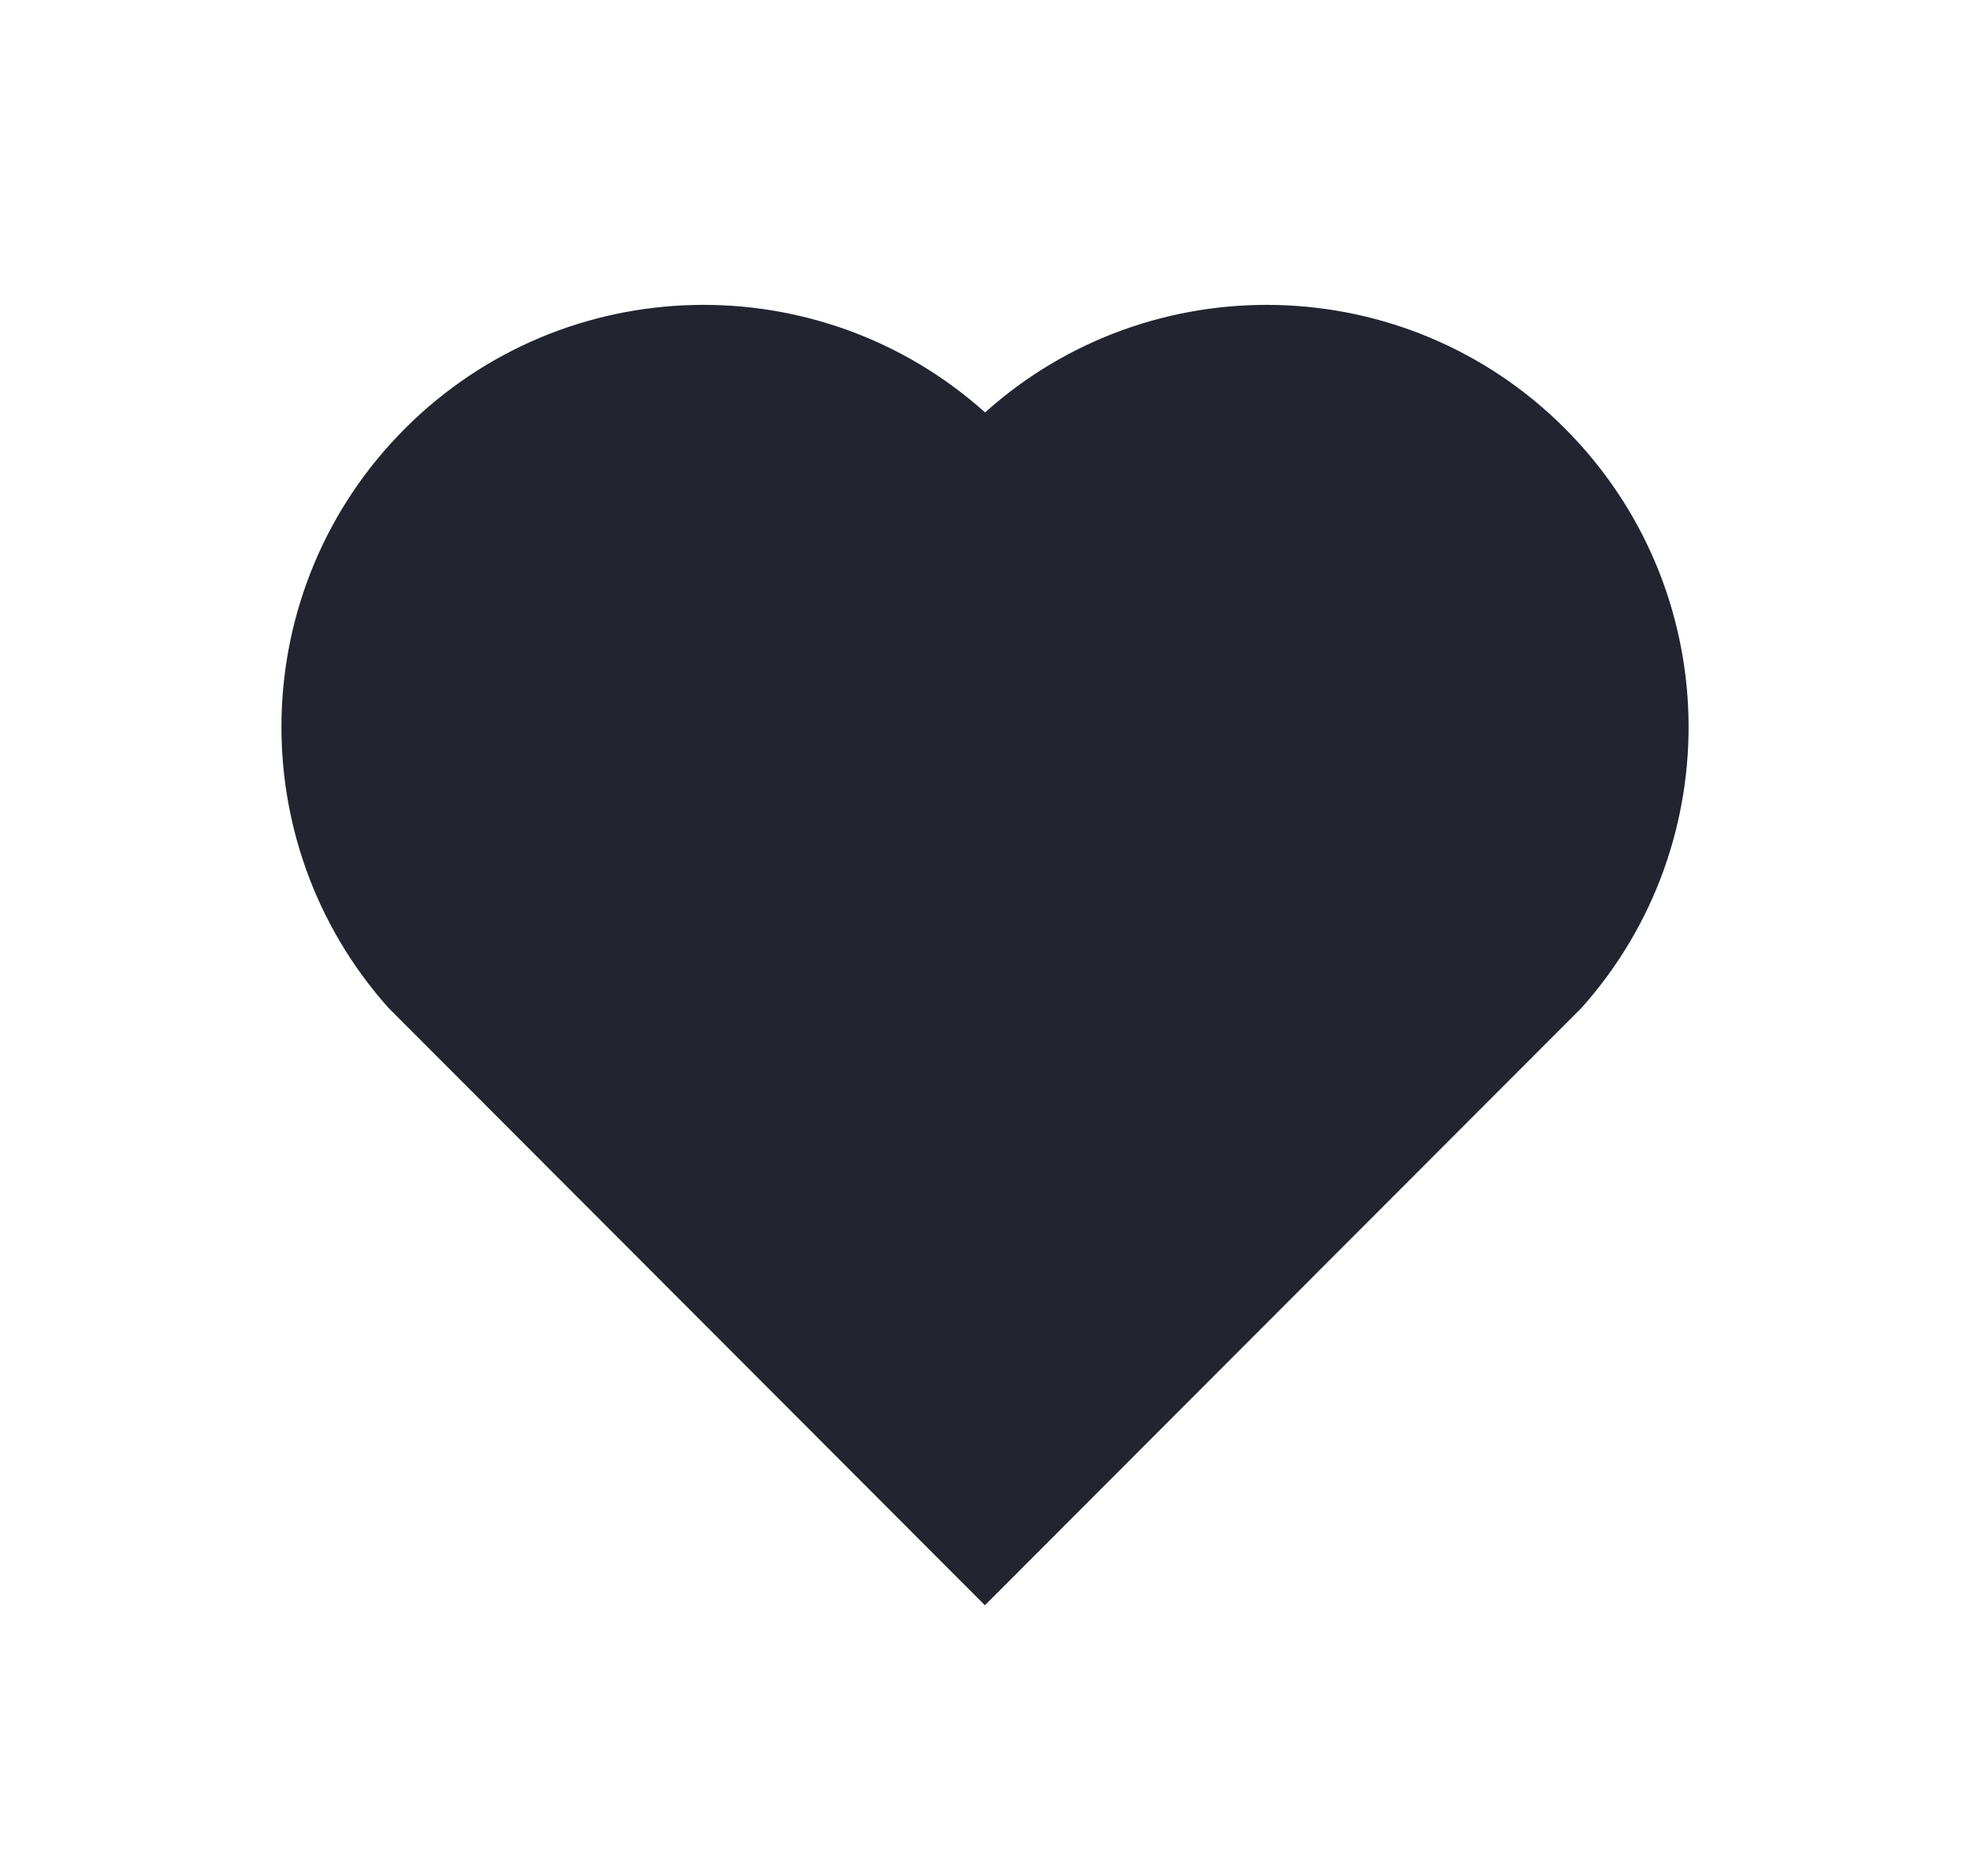 <svg width="21" height="20" viewBox="0 0 21 20" fill="none" xmlns="http://www.w3.org/2000/svg">
<path d="M10.501 4.397C12.262 2.815 14.985 2.868 16.682 4.568C18.379 6.269 18.437 8.978 16.859 10.745L10.499 17.114L4.141 10.745C2.563 8.978 2.622 6.264 4.318 4.568C6.016 2.87 8.734 2.813 10.501 4.397Z" fill="#222530"/>
</svg>
